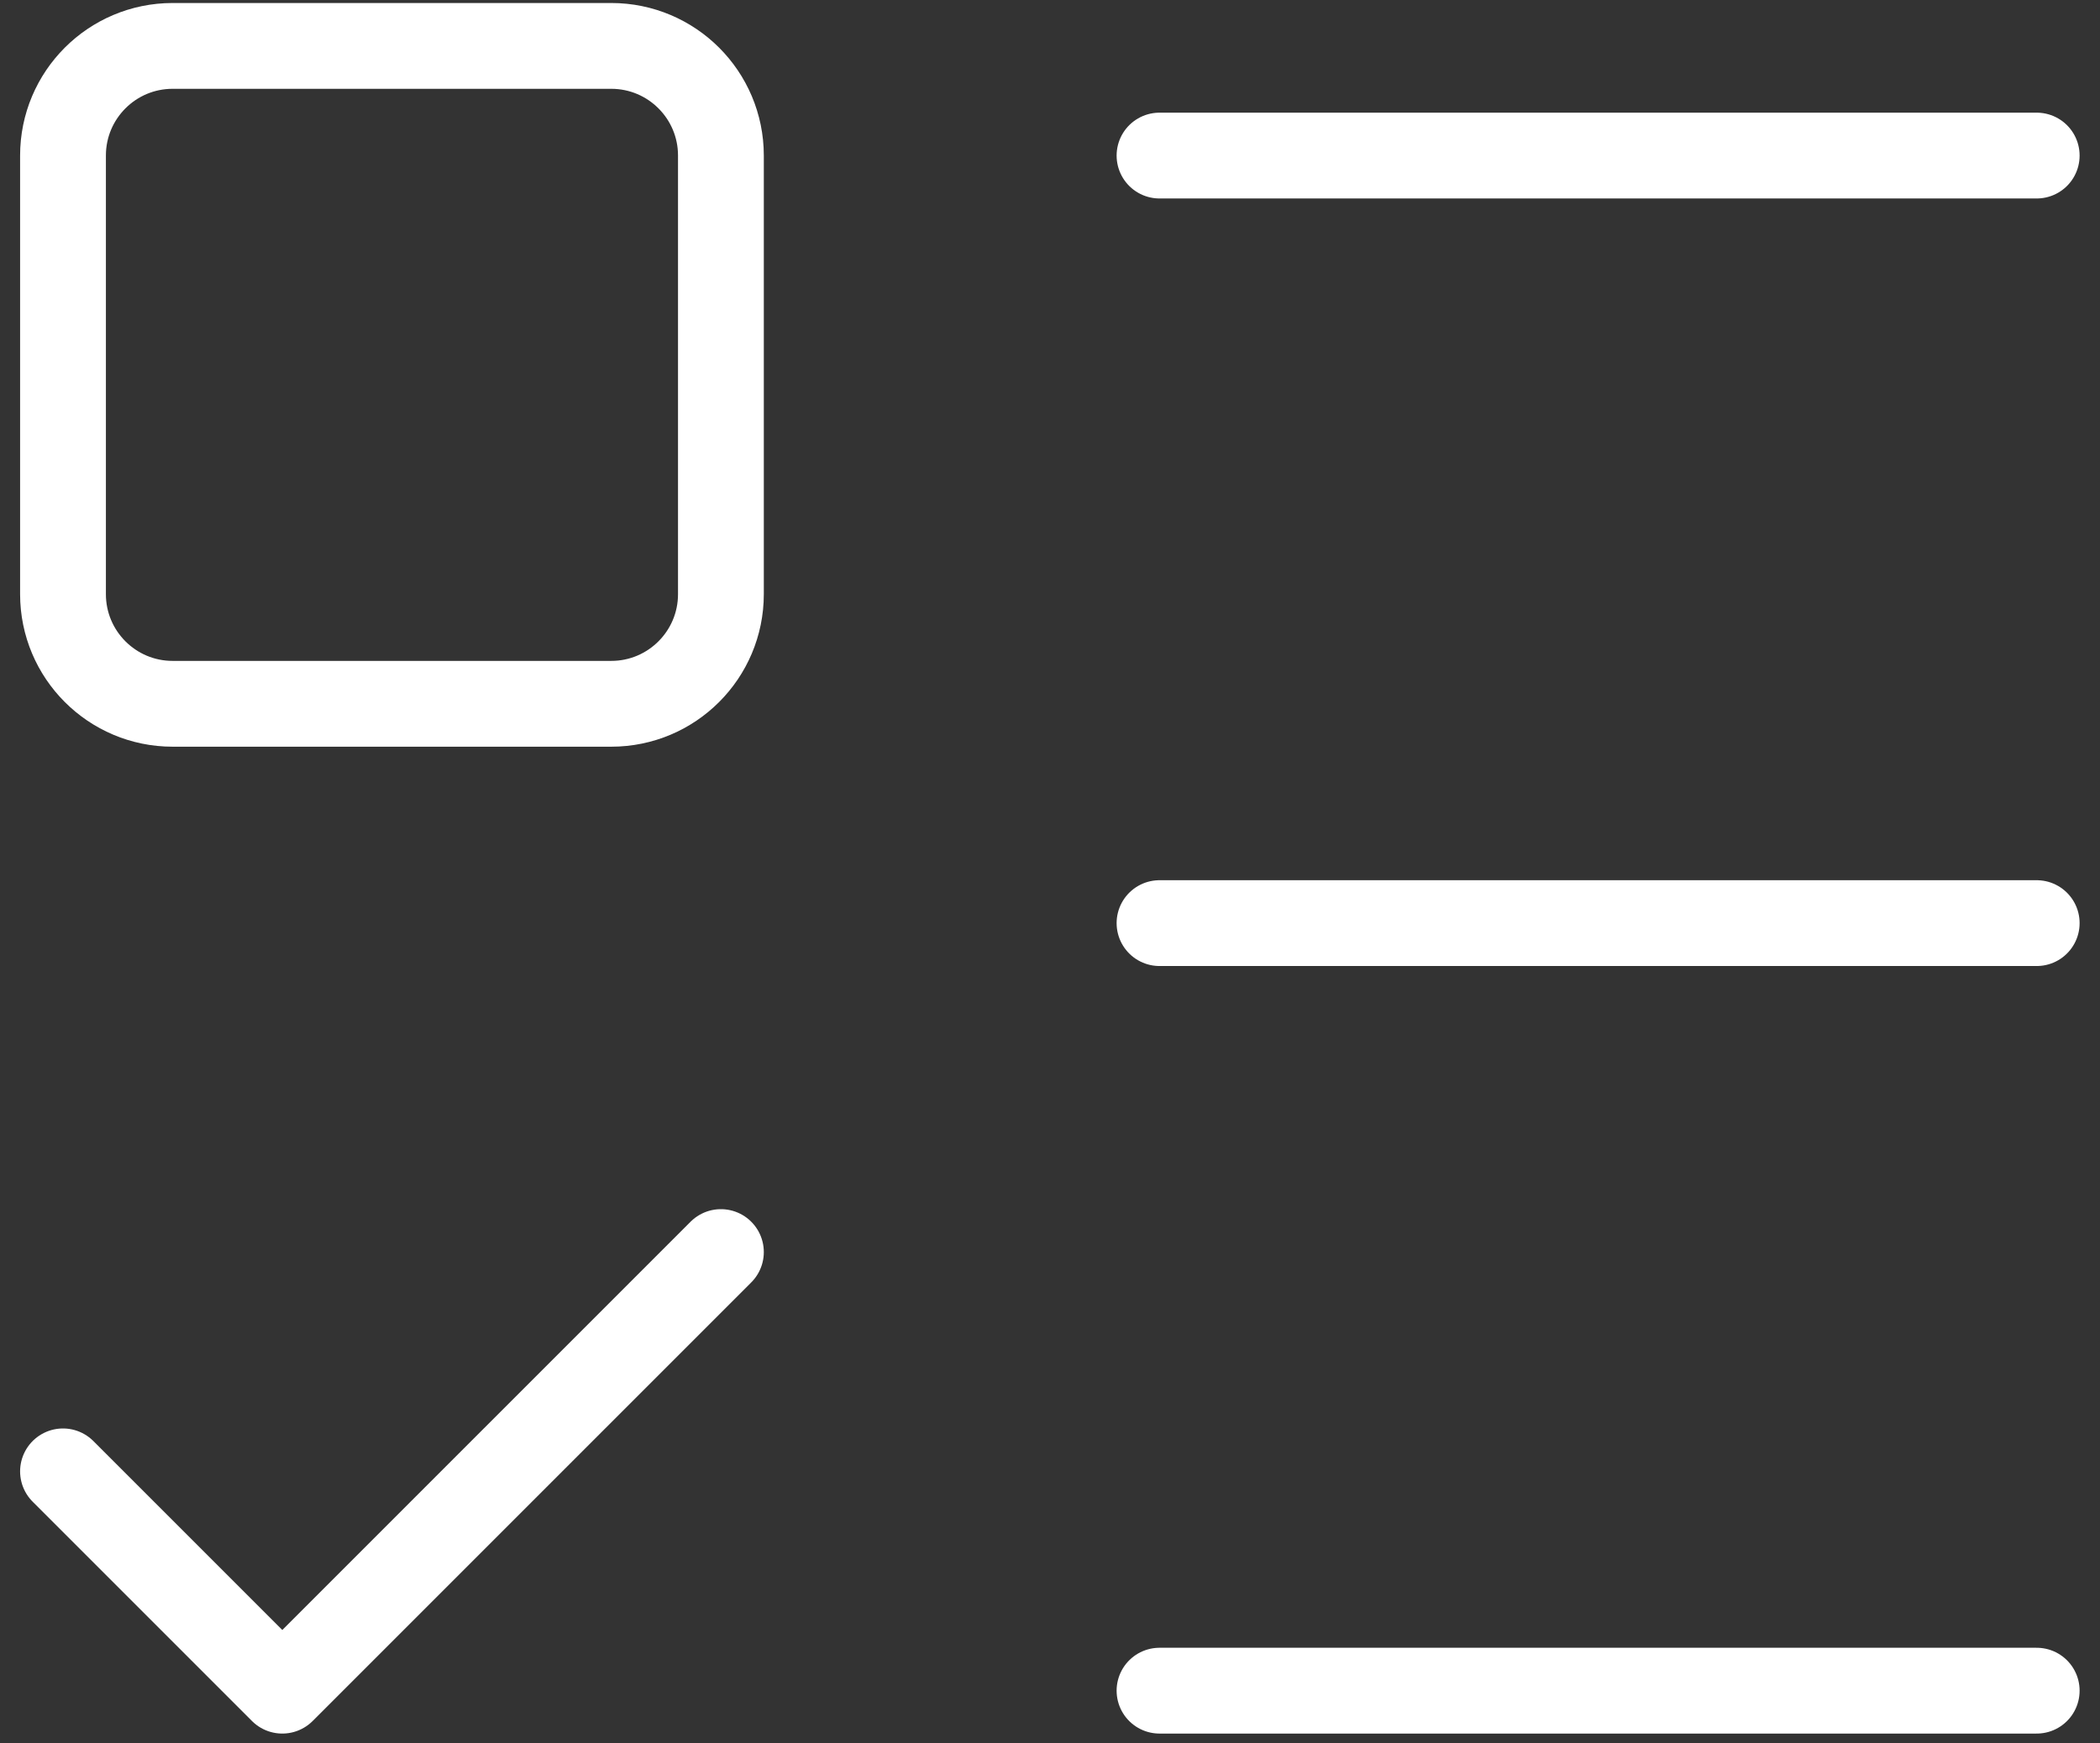 <svg width="100" height="83" viewBox="0 0 100 83" fill="none" xmlns="http://www.w3.org/2000/svg">
<rect x="0" y="0" width="100" height="83" fill="#333333" stroke="none"/>
<path d="M55.215 7.408H96.986" stroke="white" stroke-width="4.086" stroke-linecap="round" stroke-linejoin="round"/>
<path d="M55.215 43.958H96.986" stroke="white" stroke-width="4.086" stroke-linecap="round" stroke-linejoin="round"/>
<path d="M55.215 80.508H96.986" stroke="white" stroke-width="4.086" stroke-linecap="round" stroke-linejoin="round"/>
<path d="M3 70.065L13.443 80.508L34.329 59.622" stroke="white" stroke-width="4.086" stroke-linecap="round" stroke-linejoin="round"/>
<path d="M29.107 2.186H8.221C5.338 2.186 3 4.523 3 7.407V28.293C3 31.177 5.338 33.514 8.221 33.514H29.107C31.991 33.514 34.329 31.177 34.329 28.293V7.407C34.329 4.523 31.991 2.186 29.107 2.186Z" stroke="white" stroke-width="4.086" stroke-linecap="round" stroke-linejoin="round"/>
</svg>
